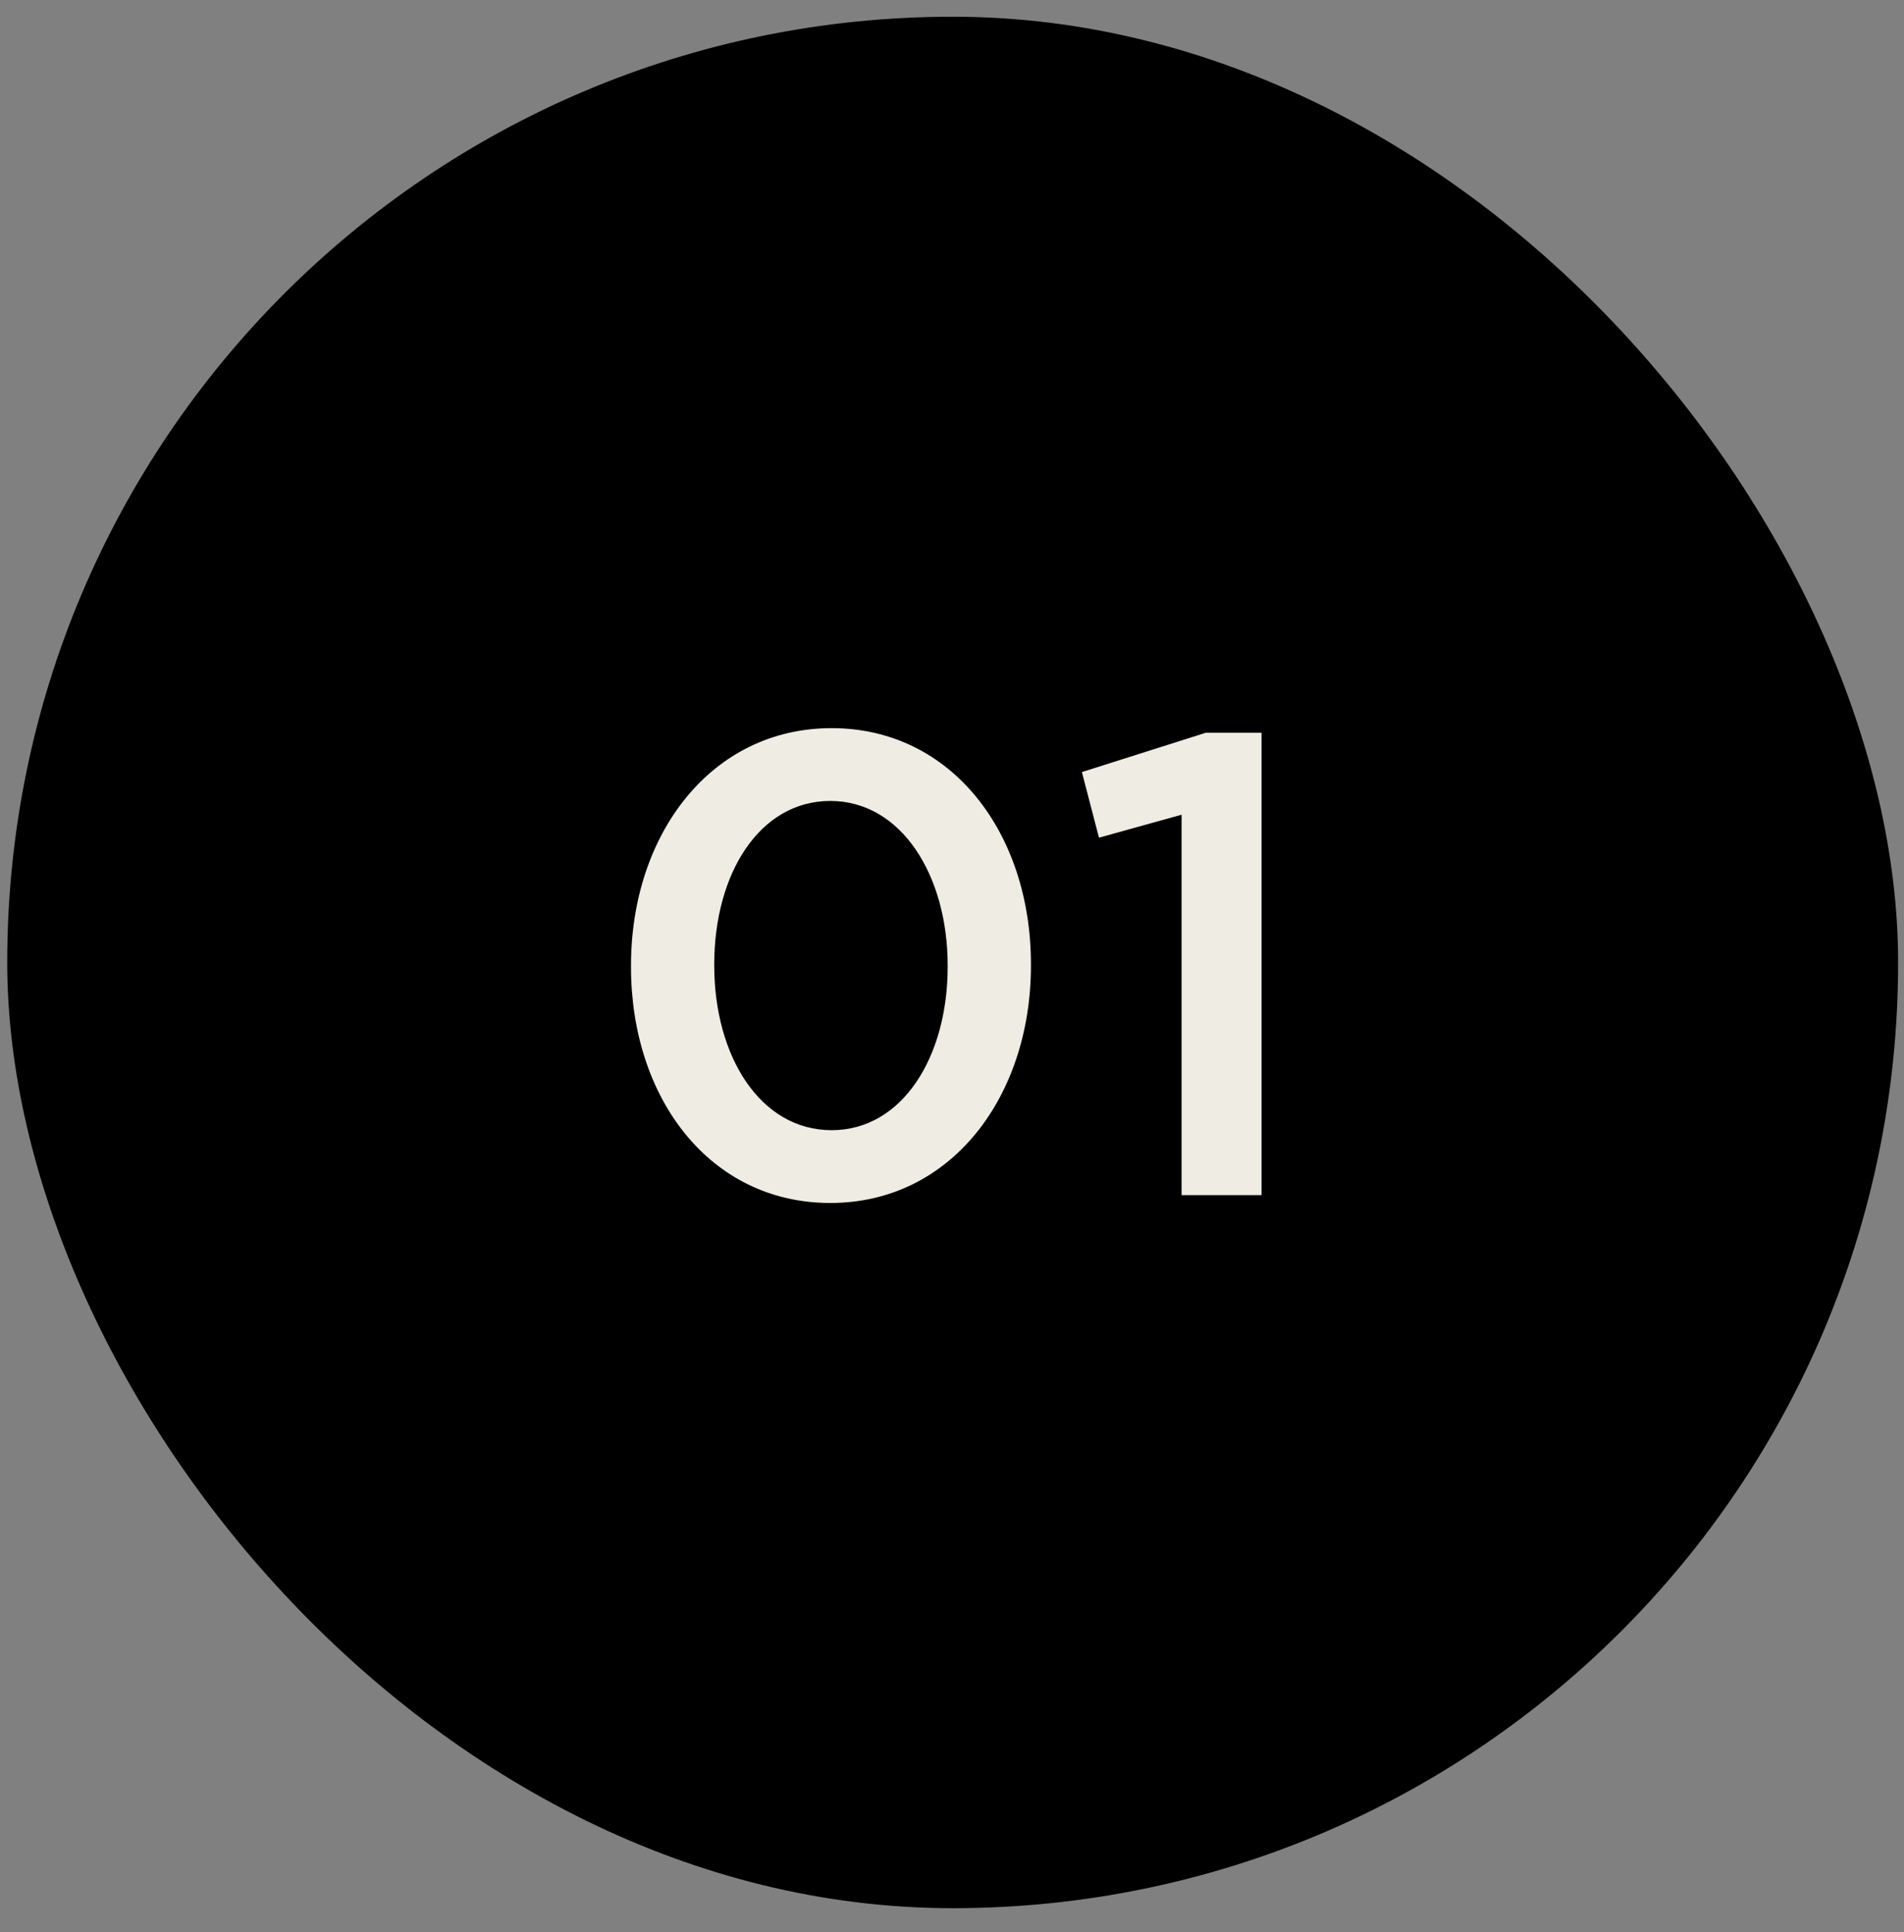 <svg xmlns="http://www.w3.org/2000/svg" width="69" height="70" viewBox="0 0 69 70" fill="none"><rect x="0" y="0" width="69" height="70" fill="#808080" stroke="none"/><rect x="0.262" y="0.606" width="68.525" height="68.525" rx="34.263" fill="black"></rect><path d="M30.09 43.582C25.718 43.582 22.867 39.78 22.867 35.028V34.981C22.867 30.229 25.766 26.38 30.138 26.38C34.486 26.38 37.361 30.181 37.361 34.933V34.981C37.361 39.733 34.462 43.582 30.09 43.582ZM30.138 40.945C32.704 40.945 34.343 38.283 34.343 35.028V34.981C34.343 31.702 32.656 29.017 30.09 29.017C27.524 29.017 25.884 31.654 25.884 34.933V34.981C25.884 38.26 27.548 40.945 30.138 40.945ZM42.82 43.297V29.516L39.826 30.348L39.208 27.971L43.699 26.546H45.718V43.297H42.82Z" fill="#EFEDE3"></path></svg>